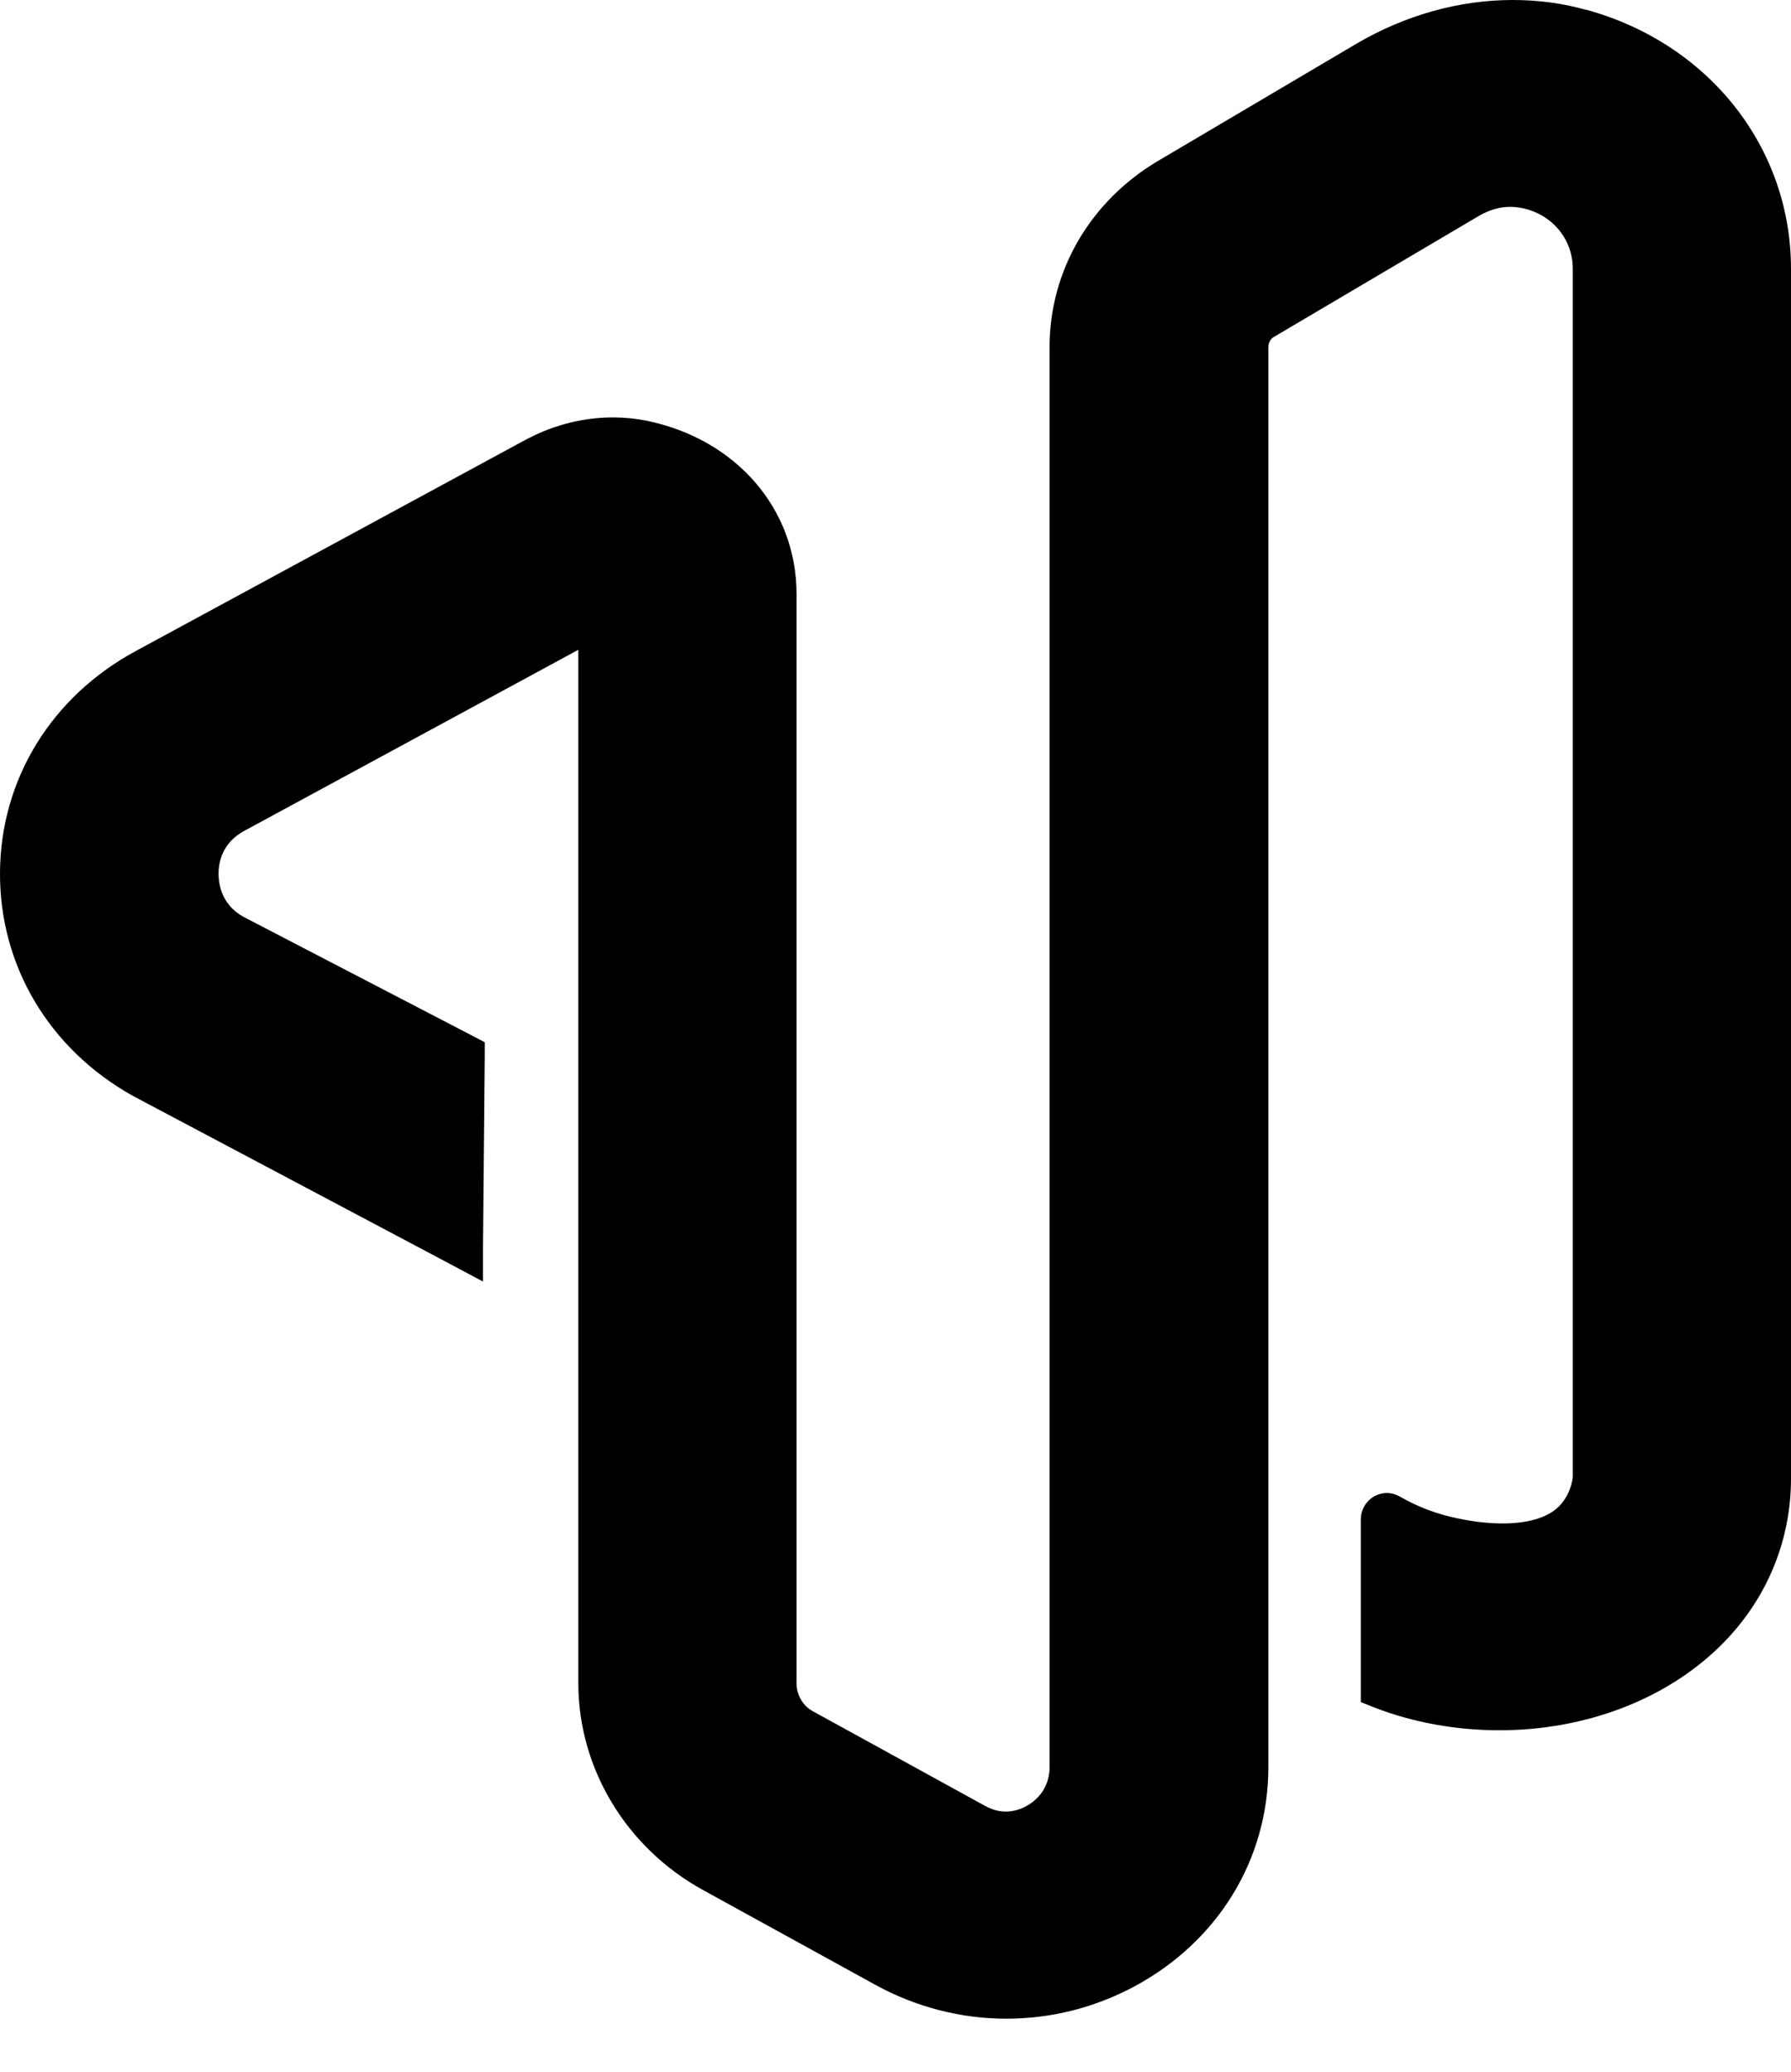 <svg width="32" height="37" viewBox="0 0 32 37" fill="none" xmlns="http://www.w3.org/2000/svg">
  <path
    d="M28.332 0.174C27.911 0.056 27.475 0 27.028 0C26.069 0 25.104 0.272 24.237 0.78L20.692 2.873C19.481 3.591 18.753 4.833 18.753 6.198V31.559C18.753 31.861 18.599 32.113 18.337 32.256C18.255 32.303 18.122 32.354 17.968 32.354C17.845 32.354 17.721 32.318 17.598 32.251L14.525 30.563C14.345 30.466 14.232 30.271 14.232 30.066V10.61C14.232 9.092 13.16 7.85 11.565 7.516C11.364 7.475 11.154 7.455 10.949 7.455C10.436 7.455 9.913 7.583 9.441 7.829L9.389 7.855L2.437 11.621C0.918 12.437 0.01 13.919 8.80078e-05 15.582C-0.01 17.244 0.877 18.737 2.376 19.573L8.071 22.59L8.63 22.888V22.252L8.661 18.85V18.614L8.455 18.506L4.346 16.372C3.961 16.156 3.905 15.797 3.905 15.602C3.905 15.407 3.966 15.053 4.366 14.838L10.333 11.605V30.061C10.333 31.584 11.19 33.005 12.57 33.76L15.649 35.453C16.362 35.843 17.167 36.053 17.978 36.053C18.789 36.053 19.563 35.853 20.266 35.478C21.764 34.673 22.662 33.206 22.662 31.559V6.198C22.662 6.126 22.698 6.054 22.76 6.018L26.428 3.853C26.608 3.751 26.792 3.694 26.982 3.694C27.218 3.694 27.408 3.776 27.5 3.822C27.875 4.017 28.101 4.382 28.101 4.802V26.387C28.075 26.572 28.003 26.731 27.895 26.859C27.654 27.146 27.193 27.208 26.849 27.208C26.556 27.208 26.238 27.167 25.9 27.085C25.587 27.008 25.294 26.89 25.017 26.731C24.945 26.69 24.863 26.664 24.781 26.664C24.525 26.664 24.314 26.874 24.314 27.136V30.399L24.561 30.497C25.248 30.763 26.018 30.902 26.787 30.902C28.311 30.902 29.737 30.363 30.707 29.424C31.543 28.619 32 27.547 32 26.407V4.802C32 2.632 30.533 0.775 28.342 0.174H28.332Z"
    fill="black" />
</svg>
  